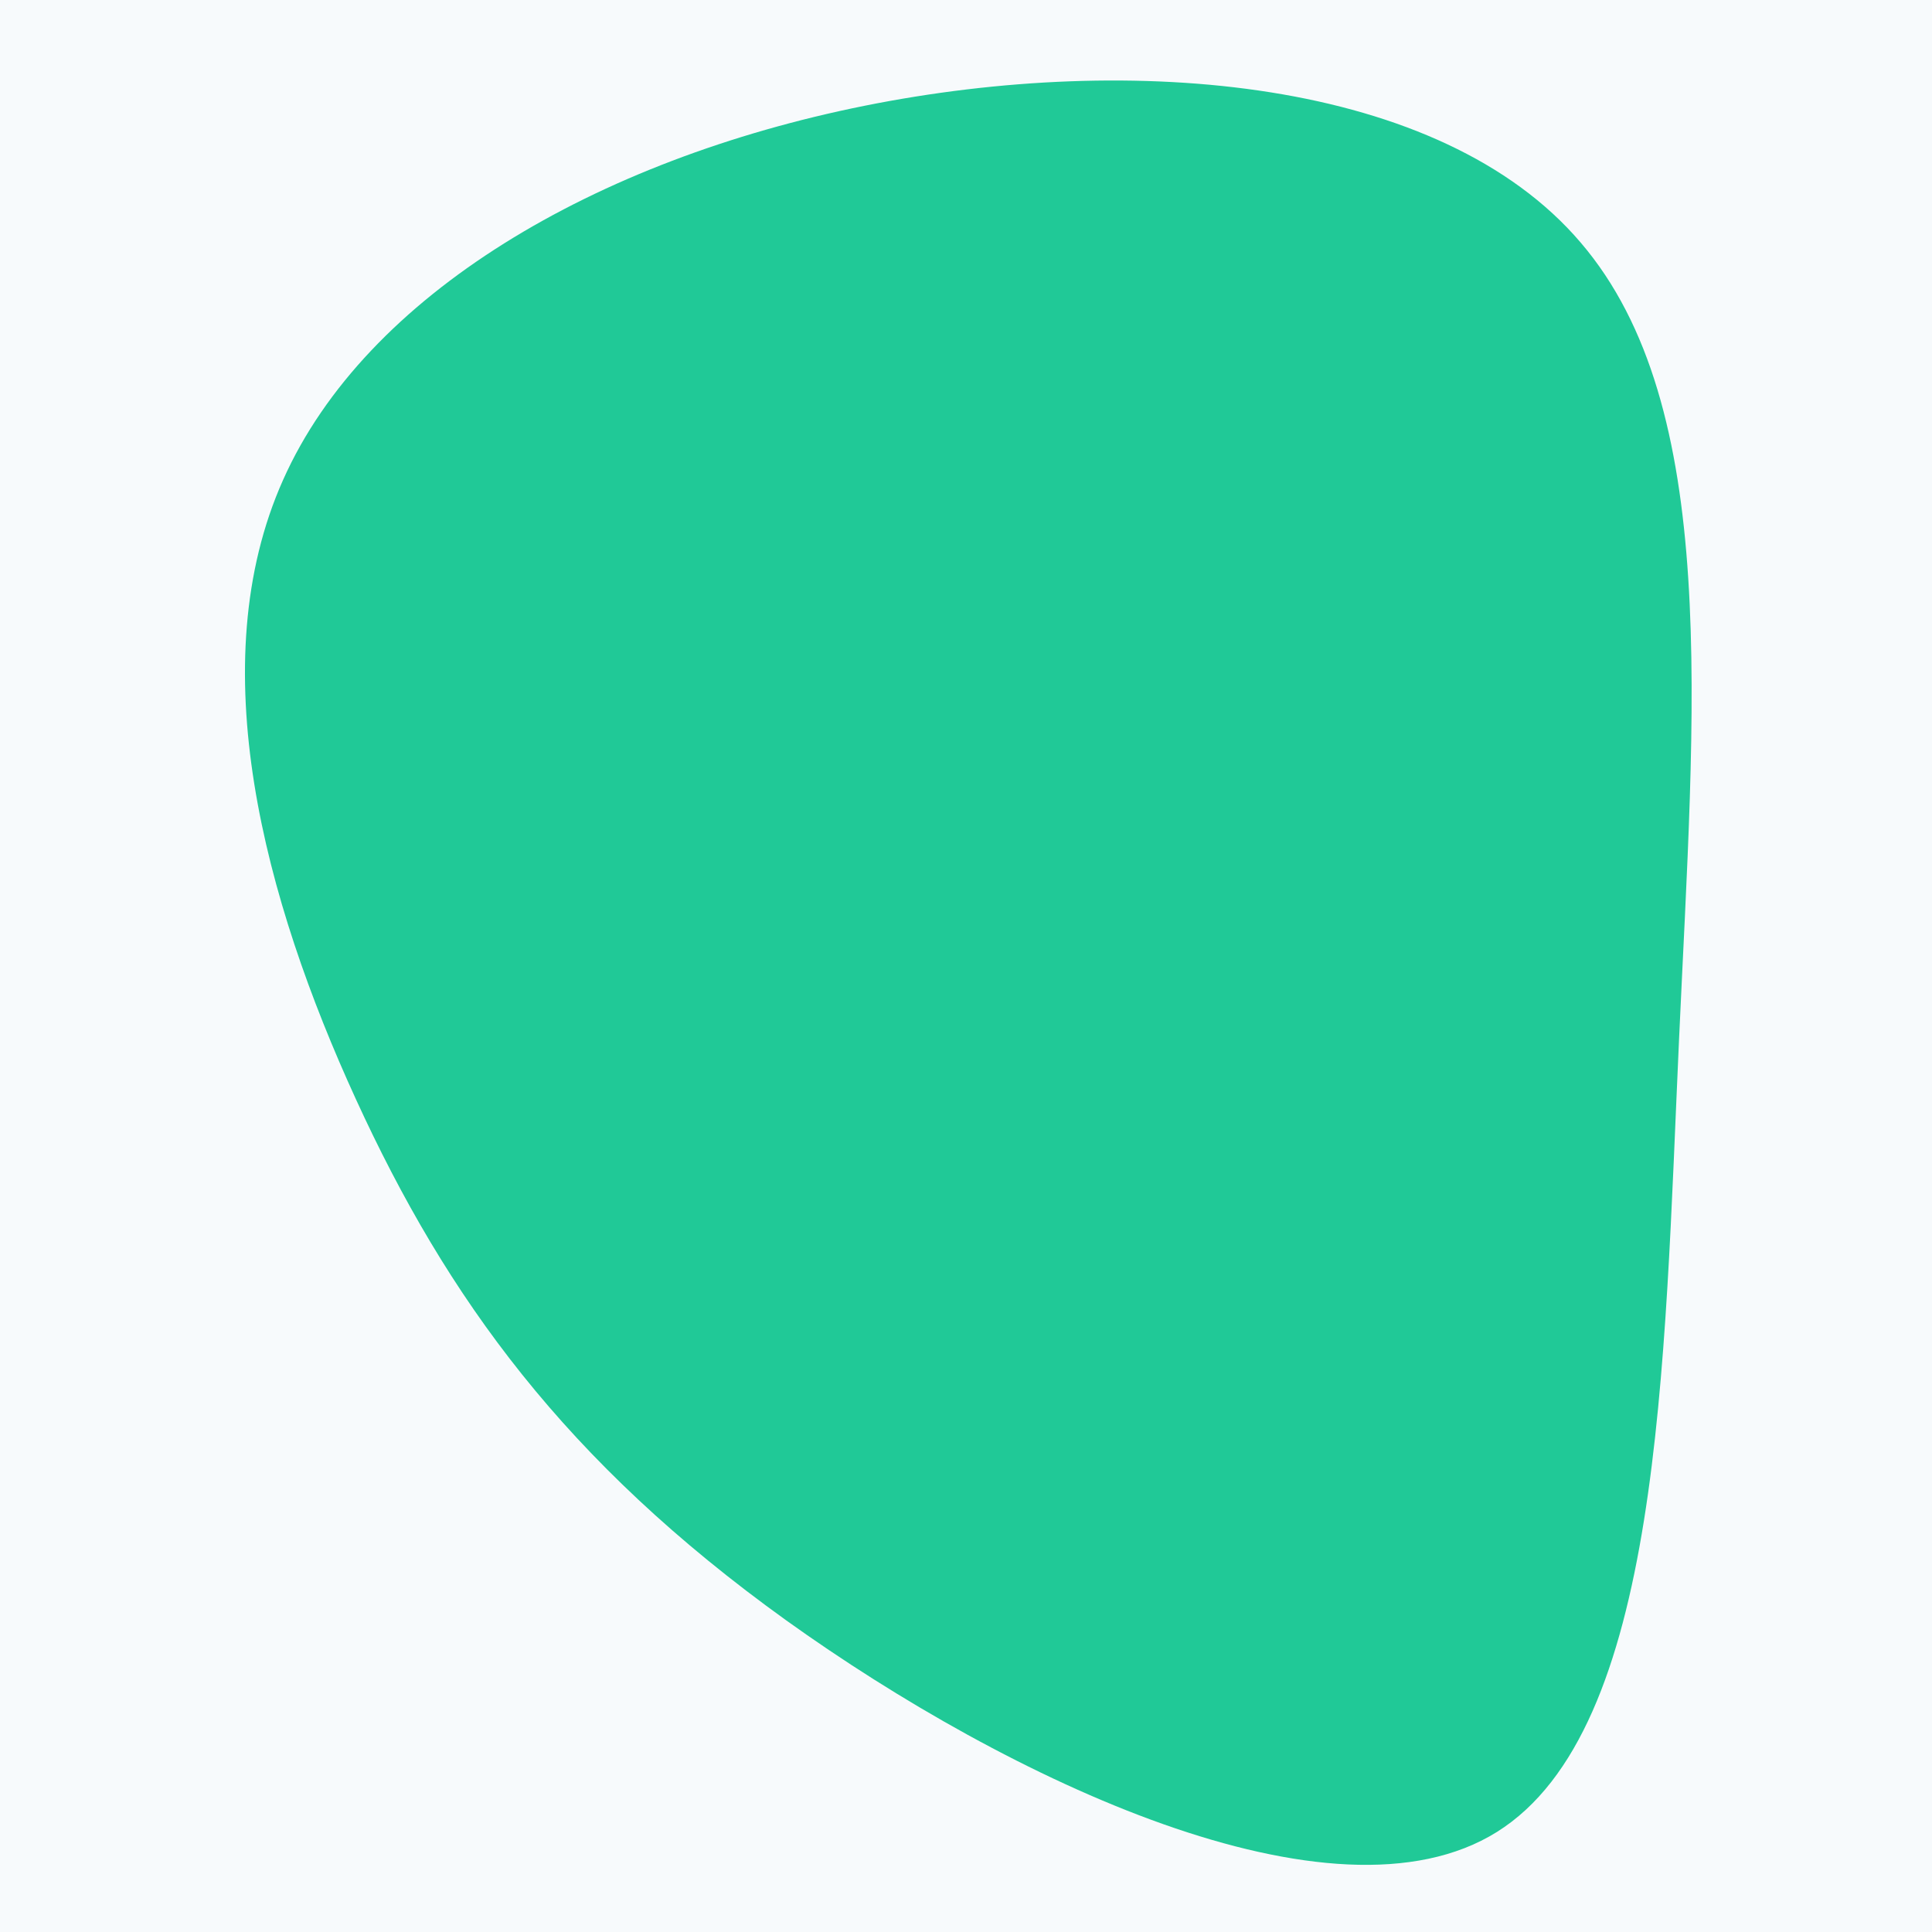 <svg width="120" height="120" viewBox="0 0 120 120" fill="none" xmlns="http://www.w3.org/2000/svg">
<rect width="120" height="120" fill="#E5E5E5"/>
<g clip-path="url(#clip0)">
<rect x="-887" y="-1831" width="1920" height="3298" fill="#F7FAFC"/>
<path d="M104.29 64.526C103.356 85.043 103.173 107.408 92.975 113.787C82.798 120.145 62.606 110.516 48.834 100.644C35.102 90.772 27.769 80.635 22.101 68.264C16.434 55.893 12.452 41.267 17.591 29.79C22.731 18.272 37.011 9.923 53.689 6.572C70.366 3.22 89.481 4.865 98.176 15.063C106.911 25.26 105.225 43.969 104.29 64.526Z" fill="#20C997"/>
</g>
<defs>
<clipPath id="clip0">
<rect x="-887" y="-1831" width="1920" height="3298" fill="white"/>
</clipPath>
</defs>
</svg>
